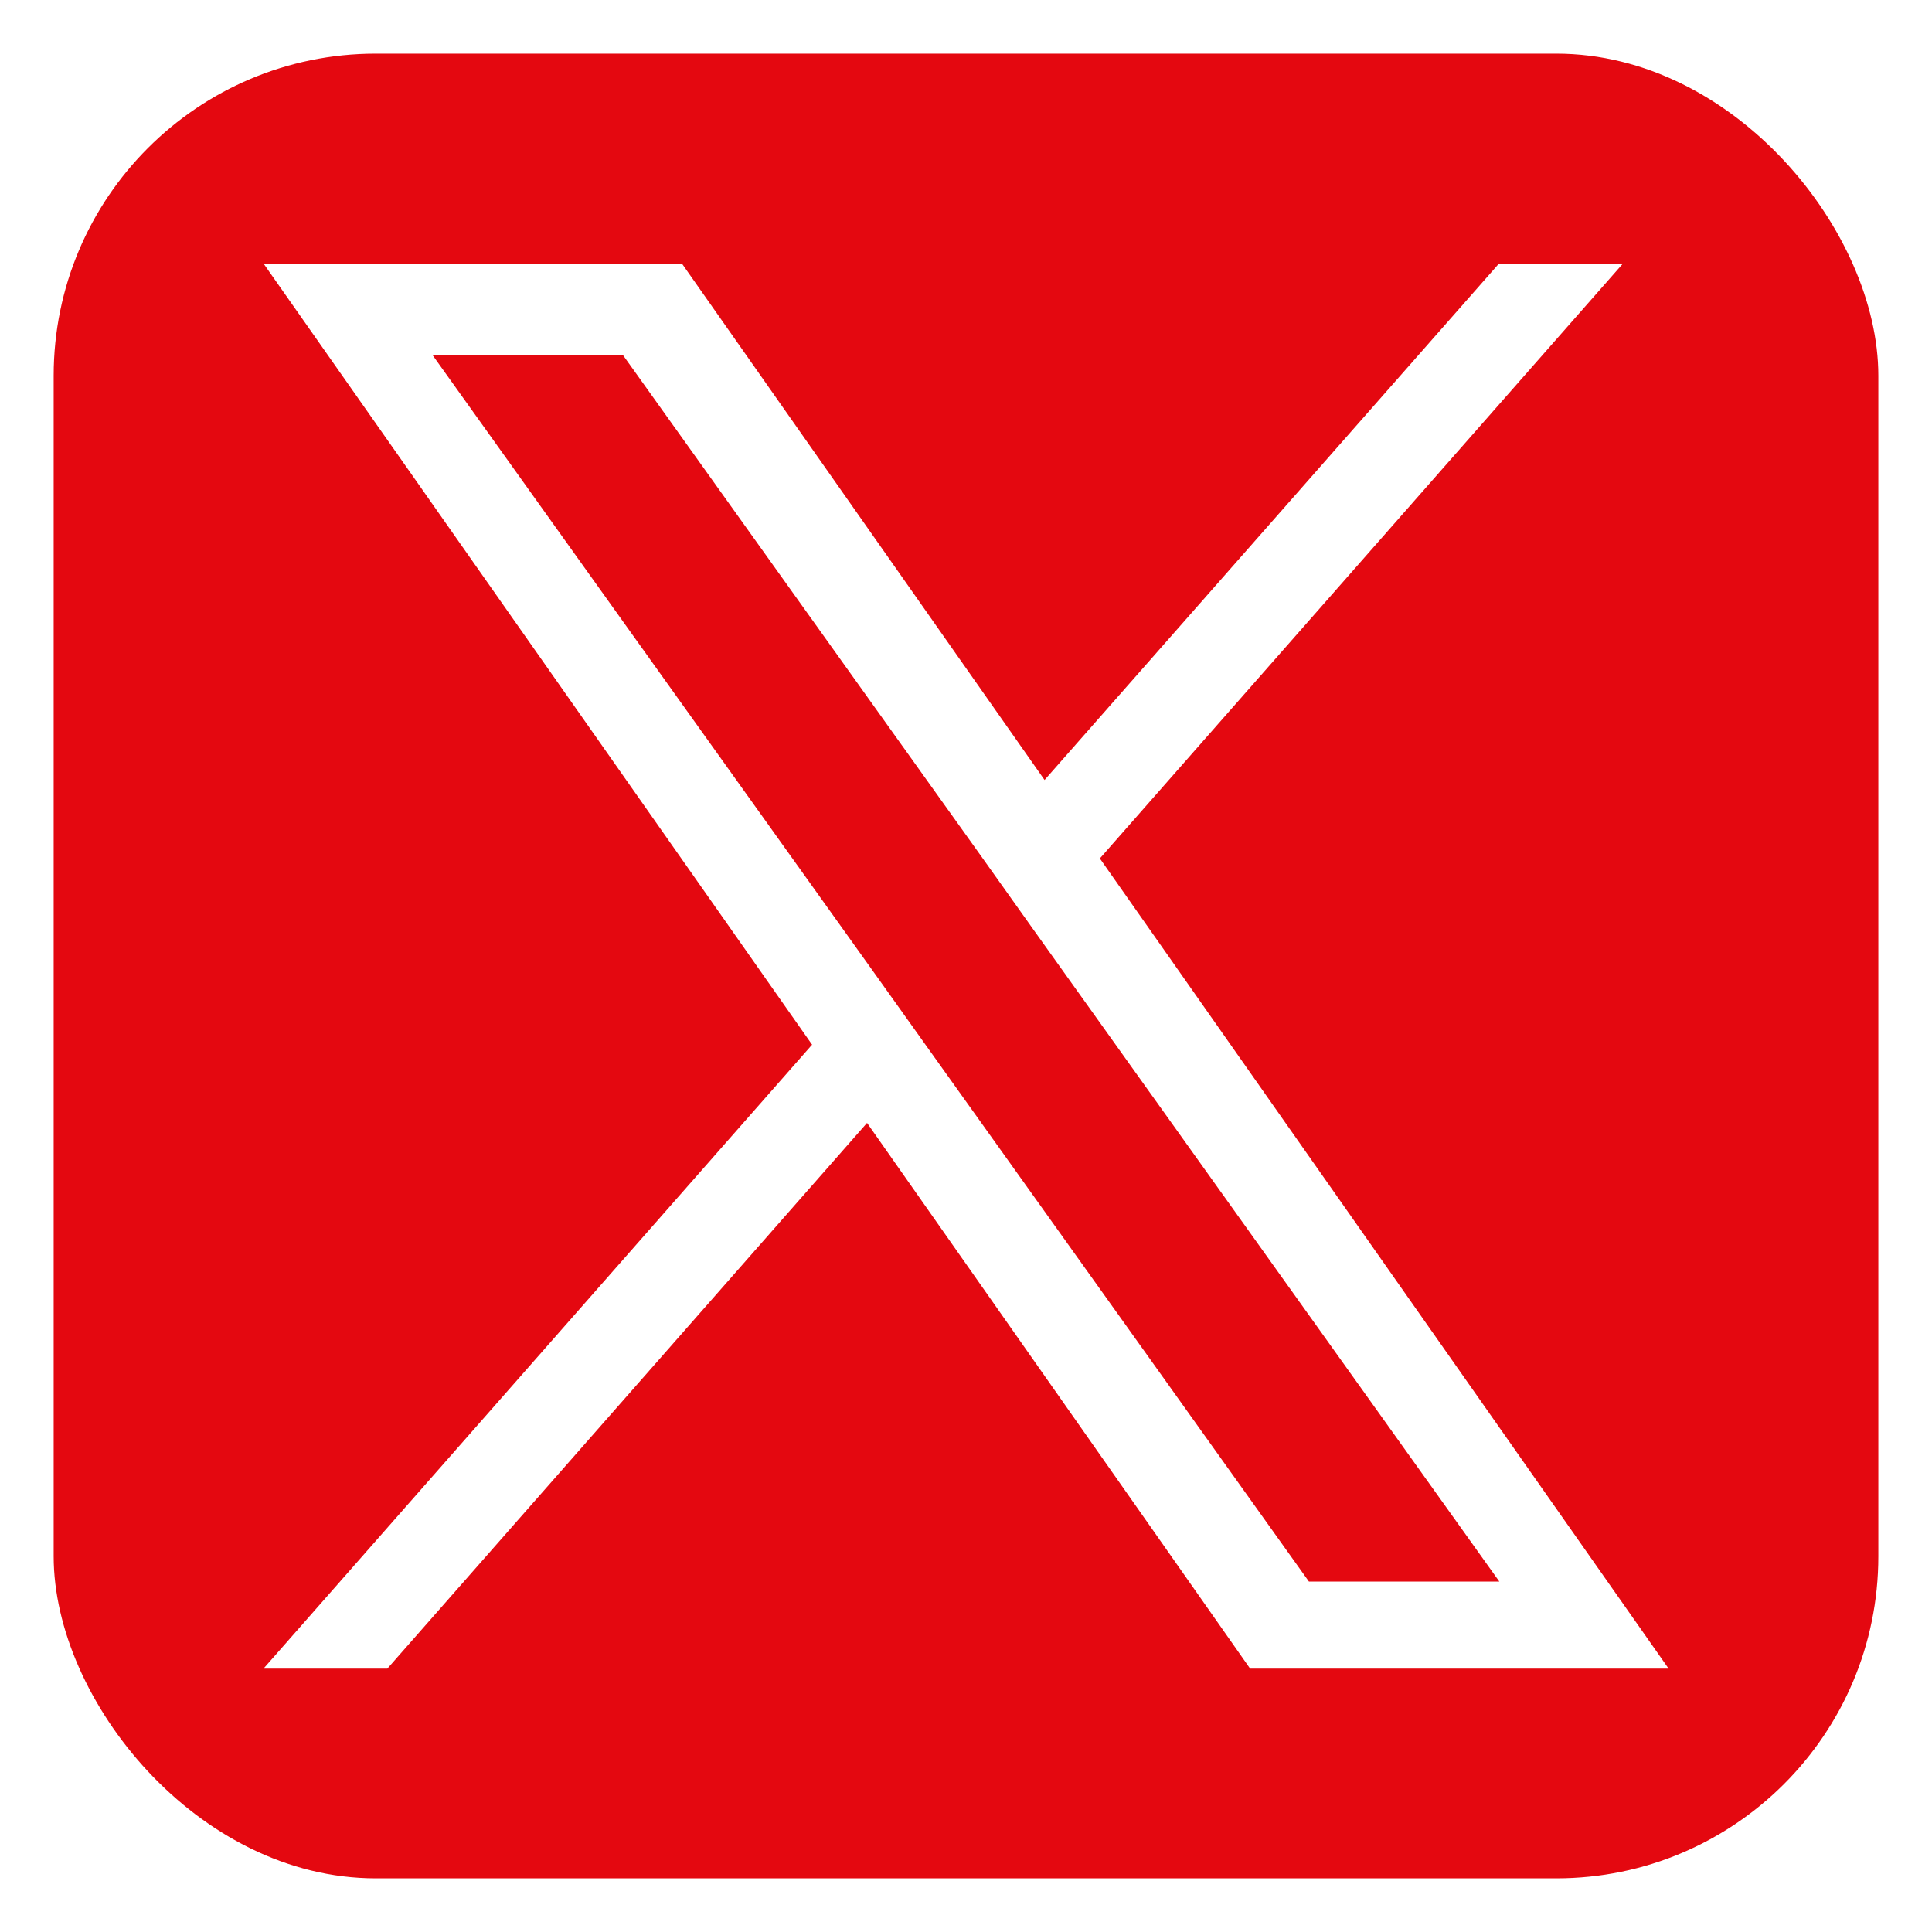 <svg width="18" height="18" viewBox="0 0 18 18" fill="none" xmlns="http://www.w3.org/2000/svg">
<g clip-path="url(#clip0_2029_6)">
<path d="M9.13 7.961L5.803 3.307H4.029L8.15 9.071L8.668 9.797L12.195 14.735H13.969L9.646 8.686L9.13 7.961Z" fill="#E40810"/>
<path d="M16.494 0H1.506C0.674 0 0 0.674 0 1.506V16.494C0 17.326 0.674 18 1.506 18H16.494C17.326 18 18 17.326 18 16.494V1.506C18 0.674 17.326 0 16.494 0ZM11.647 15.546L8.078 10.462L3.609 15.546H2.455L7.566 9.733L2.455 2.455H6.353L9.732 7.267L13.966 2.455H15.121L10.247 7.998L15.546 15.546H11.647Z" fill="#E40810"/>
</g>
<defs>
<clipPath id="clip0_2029_6">
<rect x="0.5" y="0.5" width="17" height="17" rx="3" fill="white"/>
</clipPath>
</defs>
</svg>
